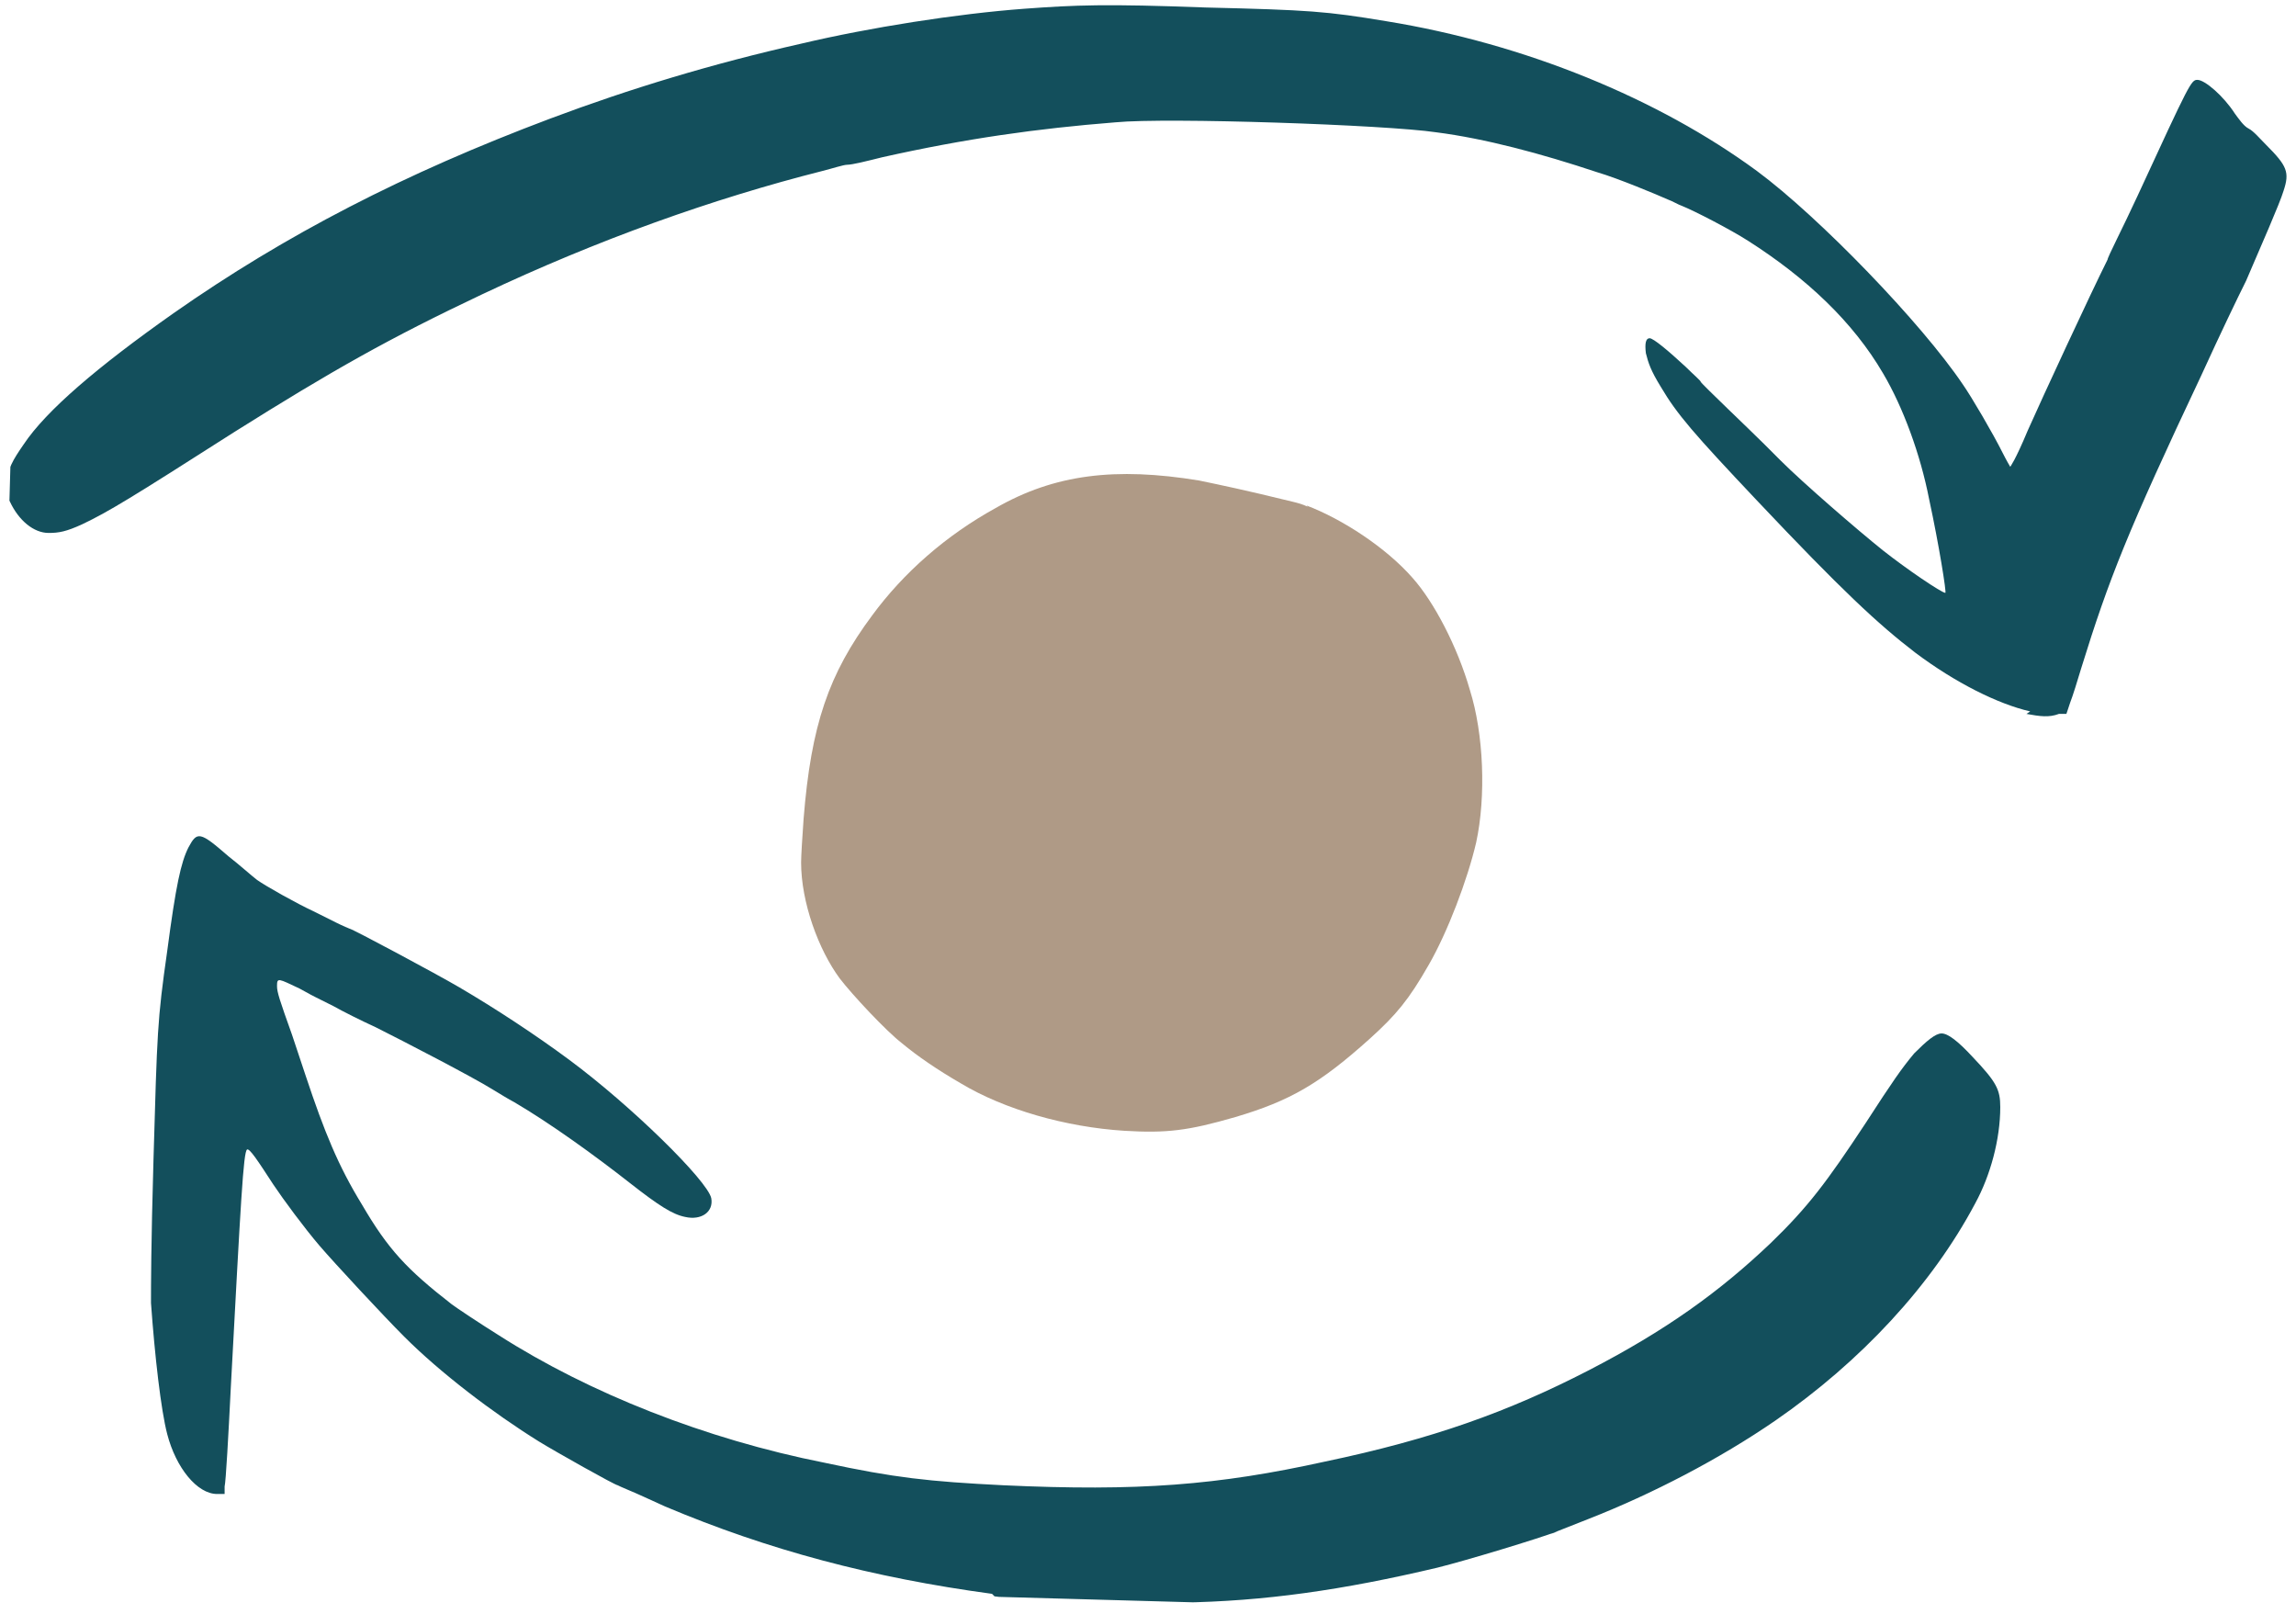 <svg xmlns="http://www.w3.org/2000/svg" xmlns:xlink="http://www.w3.org/1999/xlink" id="Ebene_1" viewBox="0 0 184 129.3"><defs><style>      .st0 {        clip-path: url(#clippath-4);      }      .st1 {        fill: none;      }      .st2 {        clip-path: url(#clippath-1);      }      .st3 {        clip-path: url(#clippath-5);      }      .st4 {        clip-path: url(#clippath-3);      }      .st5 {        fill: #af9a86;      }      .st6 {        fill: #134f5c;        fill-rule: evenodd;      }      .st7 {        clip-path: url(#clippath-2);      }      .st8 {        clip-path: url(#clippath);      }    </style><clipPath id="clippath"><rect class="st1" width="184" height="129.3"></rect></clipPath><clipPath id="clippath-1"><rect class="st1" x="27.1" y="-26.8" width="128" height="182" transform="translate(24.4 153.5) rotate(-88.4)"></rect></clipPath><clipPath id="clippath-2"><rect class="st1" x="27.1" y="-26.8" width="128" height="182" transform="translate(24.4 153.5) rotate(-88.4)"></rect></clipPath><clipPath id="clippath-3"><rect class="st1" x="64" y="37.3" width="56" height="54.7"></rect></clipPath><clipPath id="clippath-4"><rect class="st1" x="64.4" y="37.2" width="54" height="54" transform="translate(-2.4 124.8) rotate(-68)"></rect></clipPath><clipPath id="clippath-5"><rect class="st1" x="64.4" y="37.2" width="54" height="54" transform="translate(-2.4 124.8) rotate(-68)"></rect></clipPath></defs><g class="st8"><g class="st2"><g class="st7"><path class="st6" d="M79.5,127.7c-9.6-1.3-17.9-3.5-26.2-7-1.1-.5-2.4-1.1-2.9-1.3s-.9-.4-.9-.4c-.2,0-5-2.7-6.3-3.5-3.7-2.3-7.9-5.5-10.8-8.4-1.7-1.7-5.6-5.9-6.8-7.3-1.2-1.4-2.9-3.7-3.7-4.9-1.3-2-1.9-2.9-2.1-2.8-.3.2-.5,4.1-1.3,19-.2,4-.4,7.6-.5,8v.6c0,0-.6,0-.6,0-1.6,0-3.3-2.1-4-4.8-.5-1.9-1-6.3-1.3-10.5,0-1.3,0-4.6.2-11.5.3-10.3.3-11.1,1.1-16.7.7-5.3,1.1-7.1,1.7-8.3.7-1.3.9-1.3,3.2.7.9.7,1.9,1.6,2.3,1.9.7.5,3.2,1.9,4.5,2.5.4.2,1.2.6,1.8.9.6.3,1.1.5,1.1.5.2,0,7.1,3.7,8.8,4.7,2.9,1.7,6.1,3.8,8.8,5.8,5,3.7,11.1,9.7,11.4,11.1.2,1.1-.8,1.8-2.1,1.5-1-.2-2.1-.9-4.4-2.7-2.8-2.2-6.4-4.8-9.3-6.5-.4-.2-1.2-.7-1.7-1-1.6-1-7.2-3.9-9.4-5-1.1-.5-2.7-1.3-3.4-1.7-.8-.4-1.4-.7-1.4-.7s-.6-.3-1.3-.7c-1.7-.8-1.8-.9-1.8-.2,0,.5.2,1.1,1.2,3.9.2.6.7,2.1,1.1,3.3,1.5,4.5,2.6,7.2,4.5,10.3,2.1,3.6,3.6,5.2,7.2,8,.4.3,2.2,1.5,3.8,2.5,7.2,4.6,16.5,8.3,26.1,10.2,5.6,1.2,8.3,1.5,14.3,1.8,10.8.5,17.2,0,25.8-1.9,8.6-1.8,14.7-4,21.1-7.3,6.2-3.2,10.5-6.3,14.6-10.2,3-2.9,4.5-4.9,7.6-9.6,2.2-3.4,2.9-4.4,3.9-5.6,1-1,1.7-1.6,2.2-1.6.5,0,1.3.6,2.5,1.9,1.9,2,2.2,2.6,2.2,4,0,2.6-.8,5.5-2,7.7-3.5,6.6-9.2,12.7-16,17.4-4.5,3.1-9.9,5.9-15,7.9s-2.2.9-2.5,1c-1.6.6-7.2,2.3-9.6,2.9-7.6,1.8-13.9,2.7-20.6,2.8-3.8,0-12.9-.2-14.9-.5ZM162.7,57c-2.6-.6-6-2.3-9.2-4.7-3-2.3-5.9-5-12.7-12.2-5.1-5.4-6.4-6.9-7.7-9.1-.8-1.3-1-1.9-1.2-2.7-.1-.8,0-1.2.3-1.2.3,0,1.5,1,2.9,2.3.6.6,1.2,1.1,1.2,1.2.1.2,4,3.9,5.1,5,.4.4,1,1,1.3,1.3,1.8,1.8,6.2,5.6,8.2,7.2,1.9,1.5,4.7,3.4,5,3.4.1,0-.5-3.8-1.3-7.5-.7-3.6-2.1-7.4-3.7-10.1-2.4-4.1-6.1-7.6-10.8-10.6-1.4-.9-4.3-2.4-5.3-2.8-.3-.1-.8-.4-1.1-.5-.9-.4-4-1.7-5.7-2.2-4.5-1.5-9-2.7-12.9-3.2-4-.6-21.6-1.2-25.7-.8-6.3.5-12,1.3-18.7,2.8-1.2.3-2.4.6-2.8.6-.3,0-1.2.3-2,.5-8.7,2.2-18,5.5-27.3,9.9-7.4,3.5-12,6.1-19.8,11-8.3,5.3-10.1,6.4-12.2,7.4-1.3.6-1.9.7-2.7.7-1.2,0-2.4-1-3.1-2.5-.3-.6-.3-.8-.2-1.6,0-1,.4-1.7,1.3-3,1.8-2.7,5.9-6.2,12-10.5,9-6.3,18.5-11.2,30.2-15.6,6.4-2.4,13-4.4,20.1-6,5.5-1.3,12.5-2.4,17.9-2.8,4.1-.3,6.5-.4,14.5-.1,8.3.2,9.7.3,14.5,1.1,11.1,1.8,21.8,6.2,29.7,12,5,3.7,13.2,12.2,16.5,17.1.7,1,2.4,3.9,3.2,5.5.3.6.6,1.1.6,1.1,0,0,.4-.5,1.4-2.9,1.2-2.7,5-10.9,6.4-13.7,0-.2,1.2-2.5,2.4-5.1,4.2-9.1,4.3-9.3,4.8-9.3.6,0,2.1,1.3,3,2.7.3.4.7,1,1.1,1.2s.9.8,1.4,1.3c1.7,1.7,1.9,2.2,1.4,3.7-.3,1-1.8,4.4-3,7.2-.7,1.4-2,4.1-3.6,7.6-5.9,12.5-7.4,16.3-9.6,23.4-.3,1-.7,2.3-.9,2.8l-.3.9h-.6c-.8.3-1.5.2-2.6,0Z"></path></g></g></g><g class="st4"><g class="st0"><g class="st3"><path class="st5" d="M104.8,40.6c-.4-.2-.8-.3-1.2-.4-4.1-1-5.6-1.3-7.5-1.7-6.7-1.1-11.6-.5-16.3,2.2-4,2.2-7.4,5.2-9.9,8.6-3.5,4.7-4.9,8.8-5.5,16.3-.1,1.4-.2,3-.2,3.5,0,3.2,1.4,7,3.1,9.3,1,1.3,3.7,4.2,5,5.2,1.2,1,2.8,2.1,4.7,3.2,3.5,2.1,8.4,3.5,13.1,3.8,3.4.2,5.1,0,8.9-1.1,4.4-1.3,6.8-2.7,10.8-6.3,2.1-1.9,3.1-3.1,4.7-5.9,1.5-2.6,3.1-6.8,3.8-9.8.8-3.7.6-8.7-.5-12.2-1-3.5-2.9-7.1-4.6-9-2.1-2.4-5.6-4.7-8.5-5.8Z"></path></g></g></g></svg>